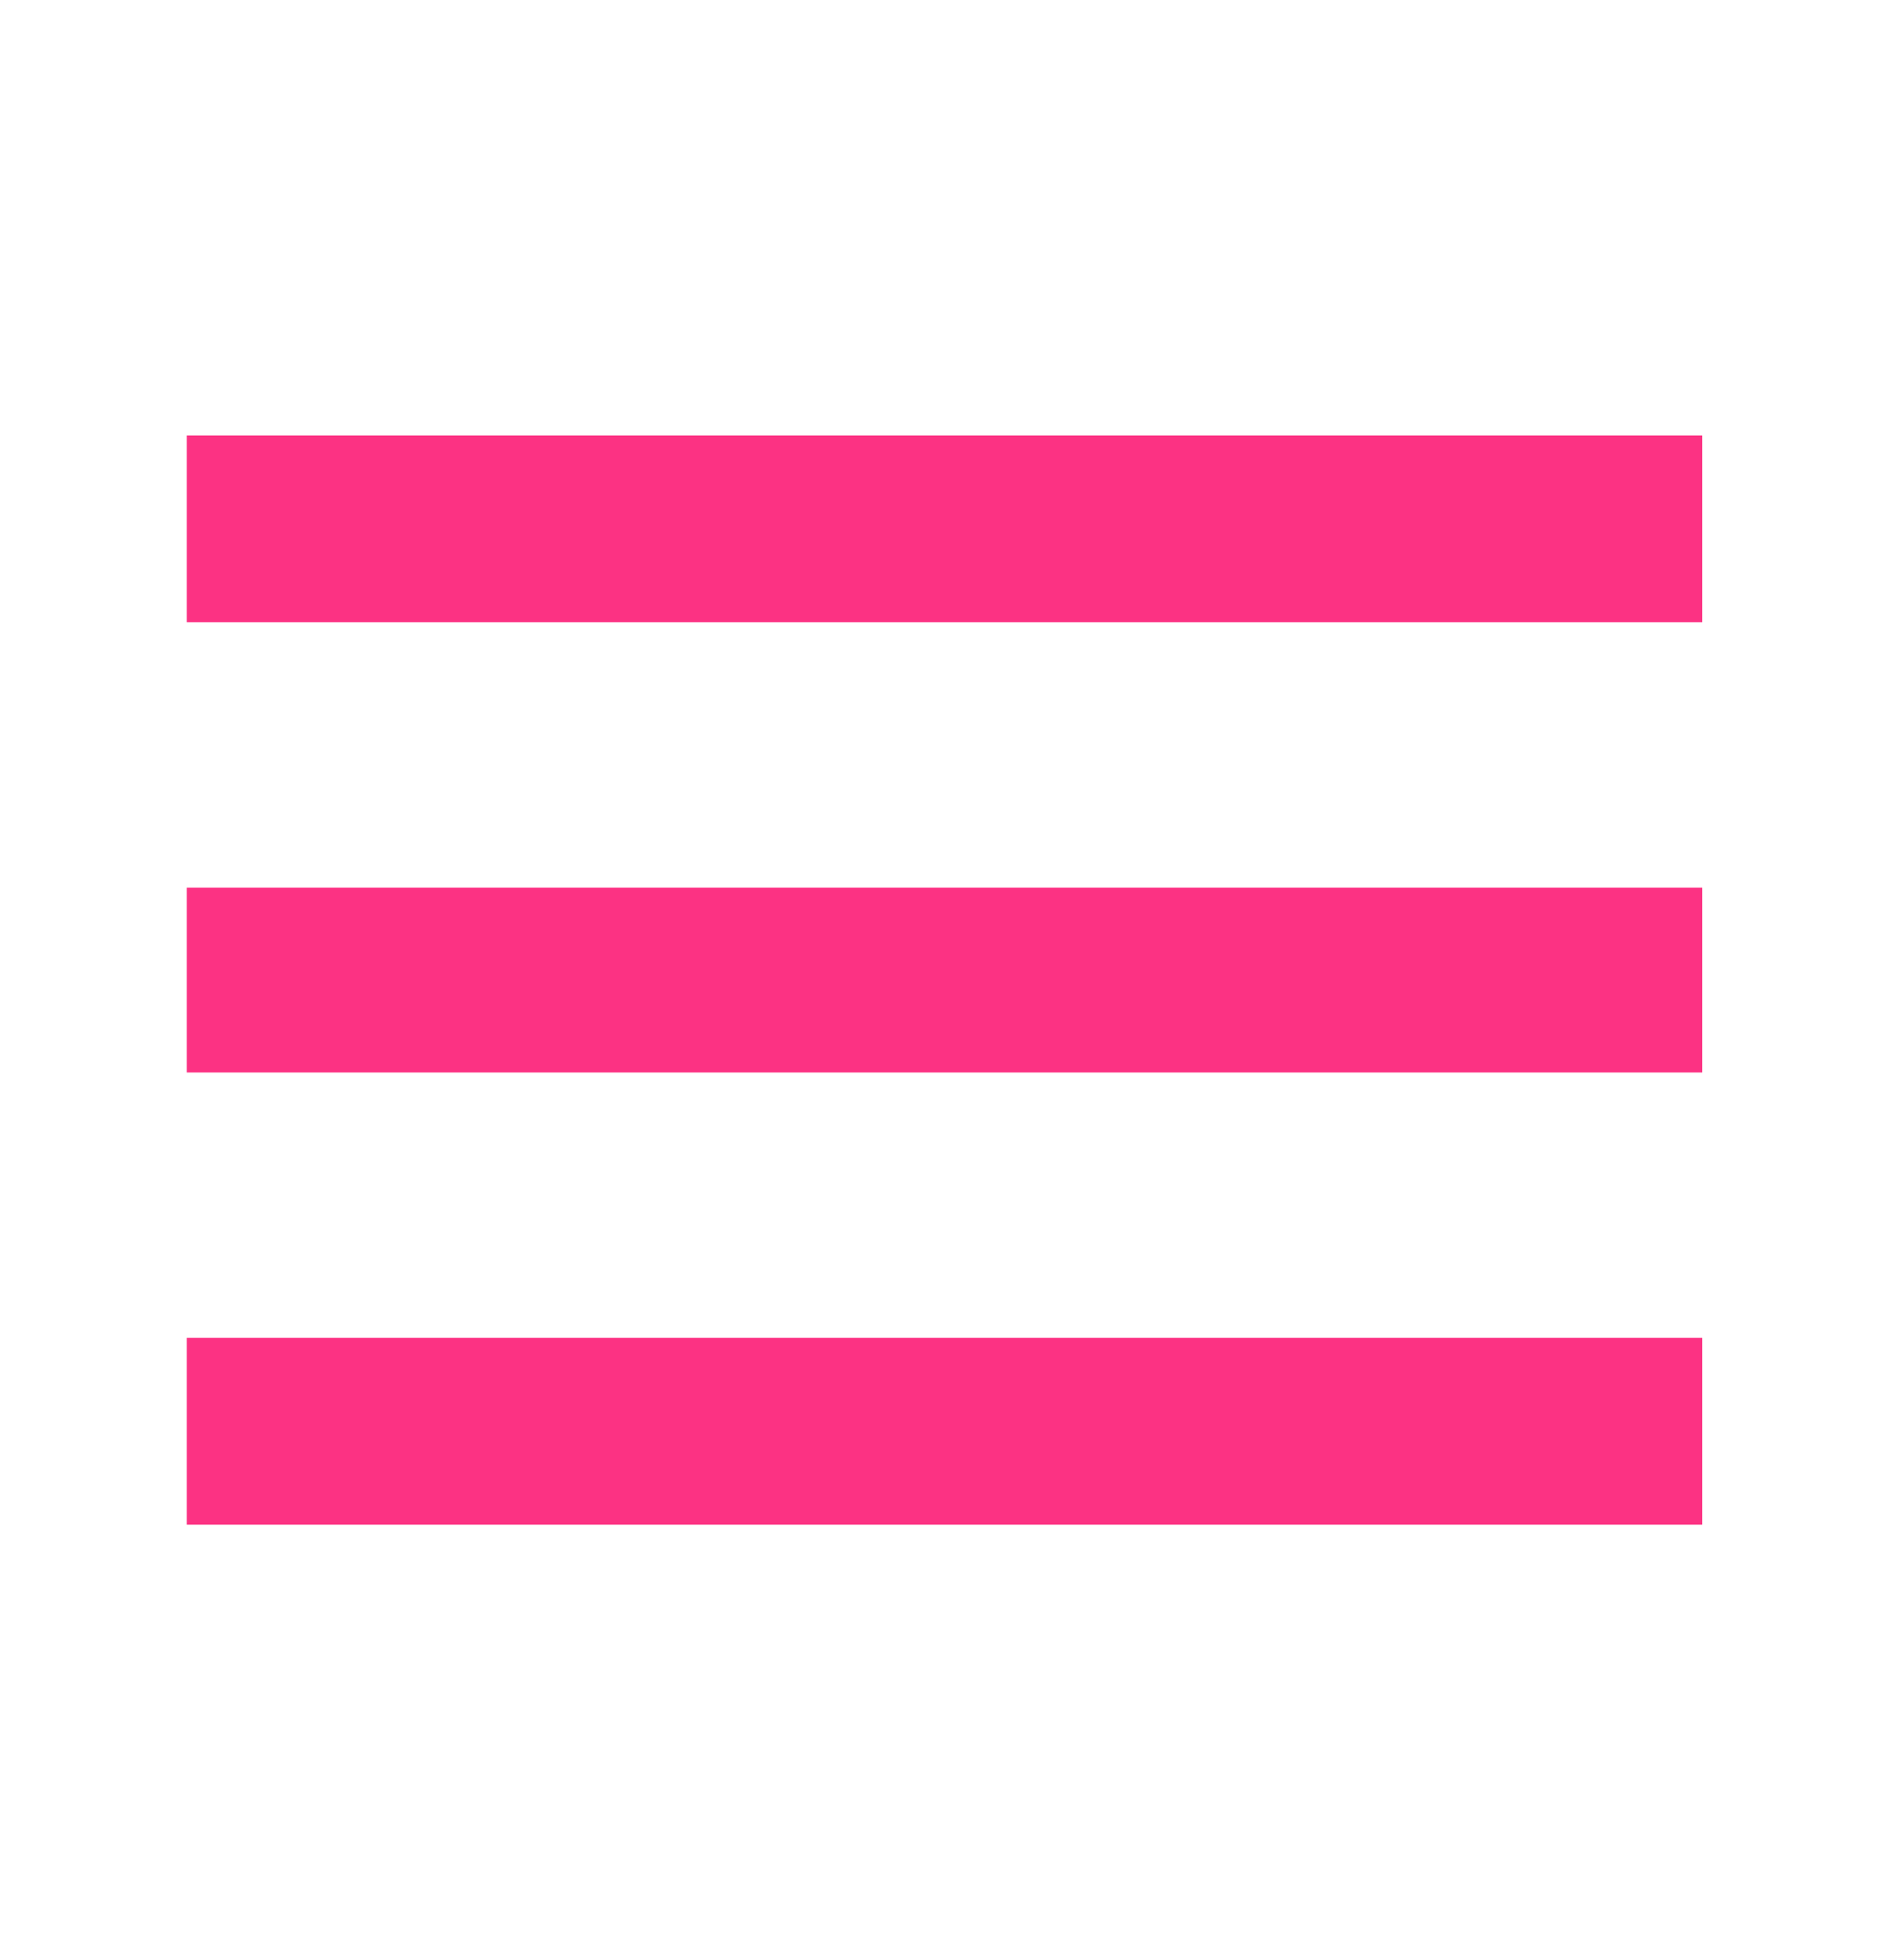 <svg width="26" height="27" viewBox="0 0 26 27" fill="none" xmlns="http://www.w3.org/2000/svg">
<path d="M2.573 21.002V18.429H23.454V21.002H2.573ZM2.573 14.773V12.227H23.454V14.773H2.573ZM2.573 8.571V5.998H23.454V8.571H2.573Z" fill="#FC3283"/>
</svg>
